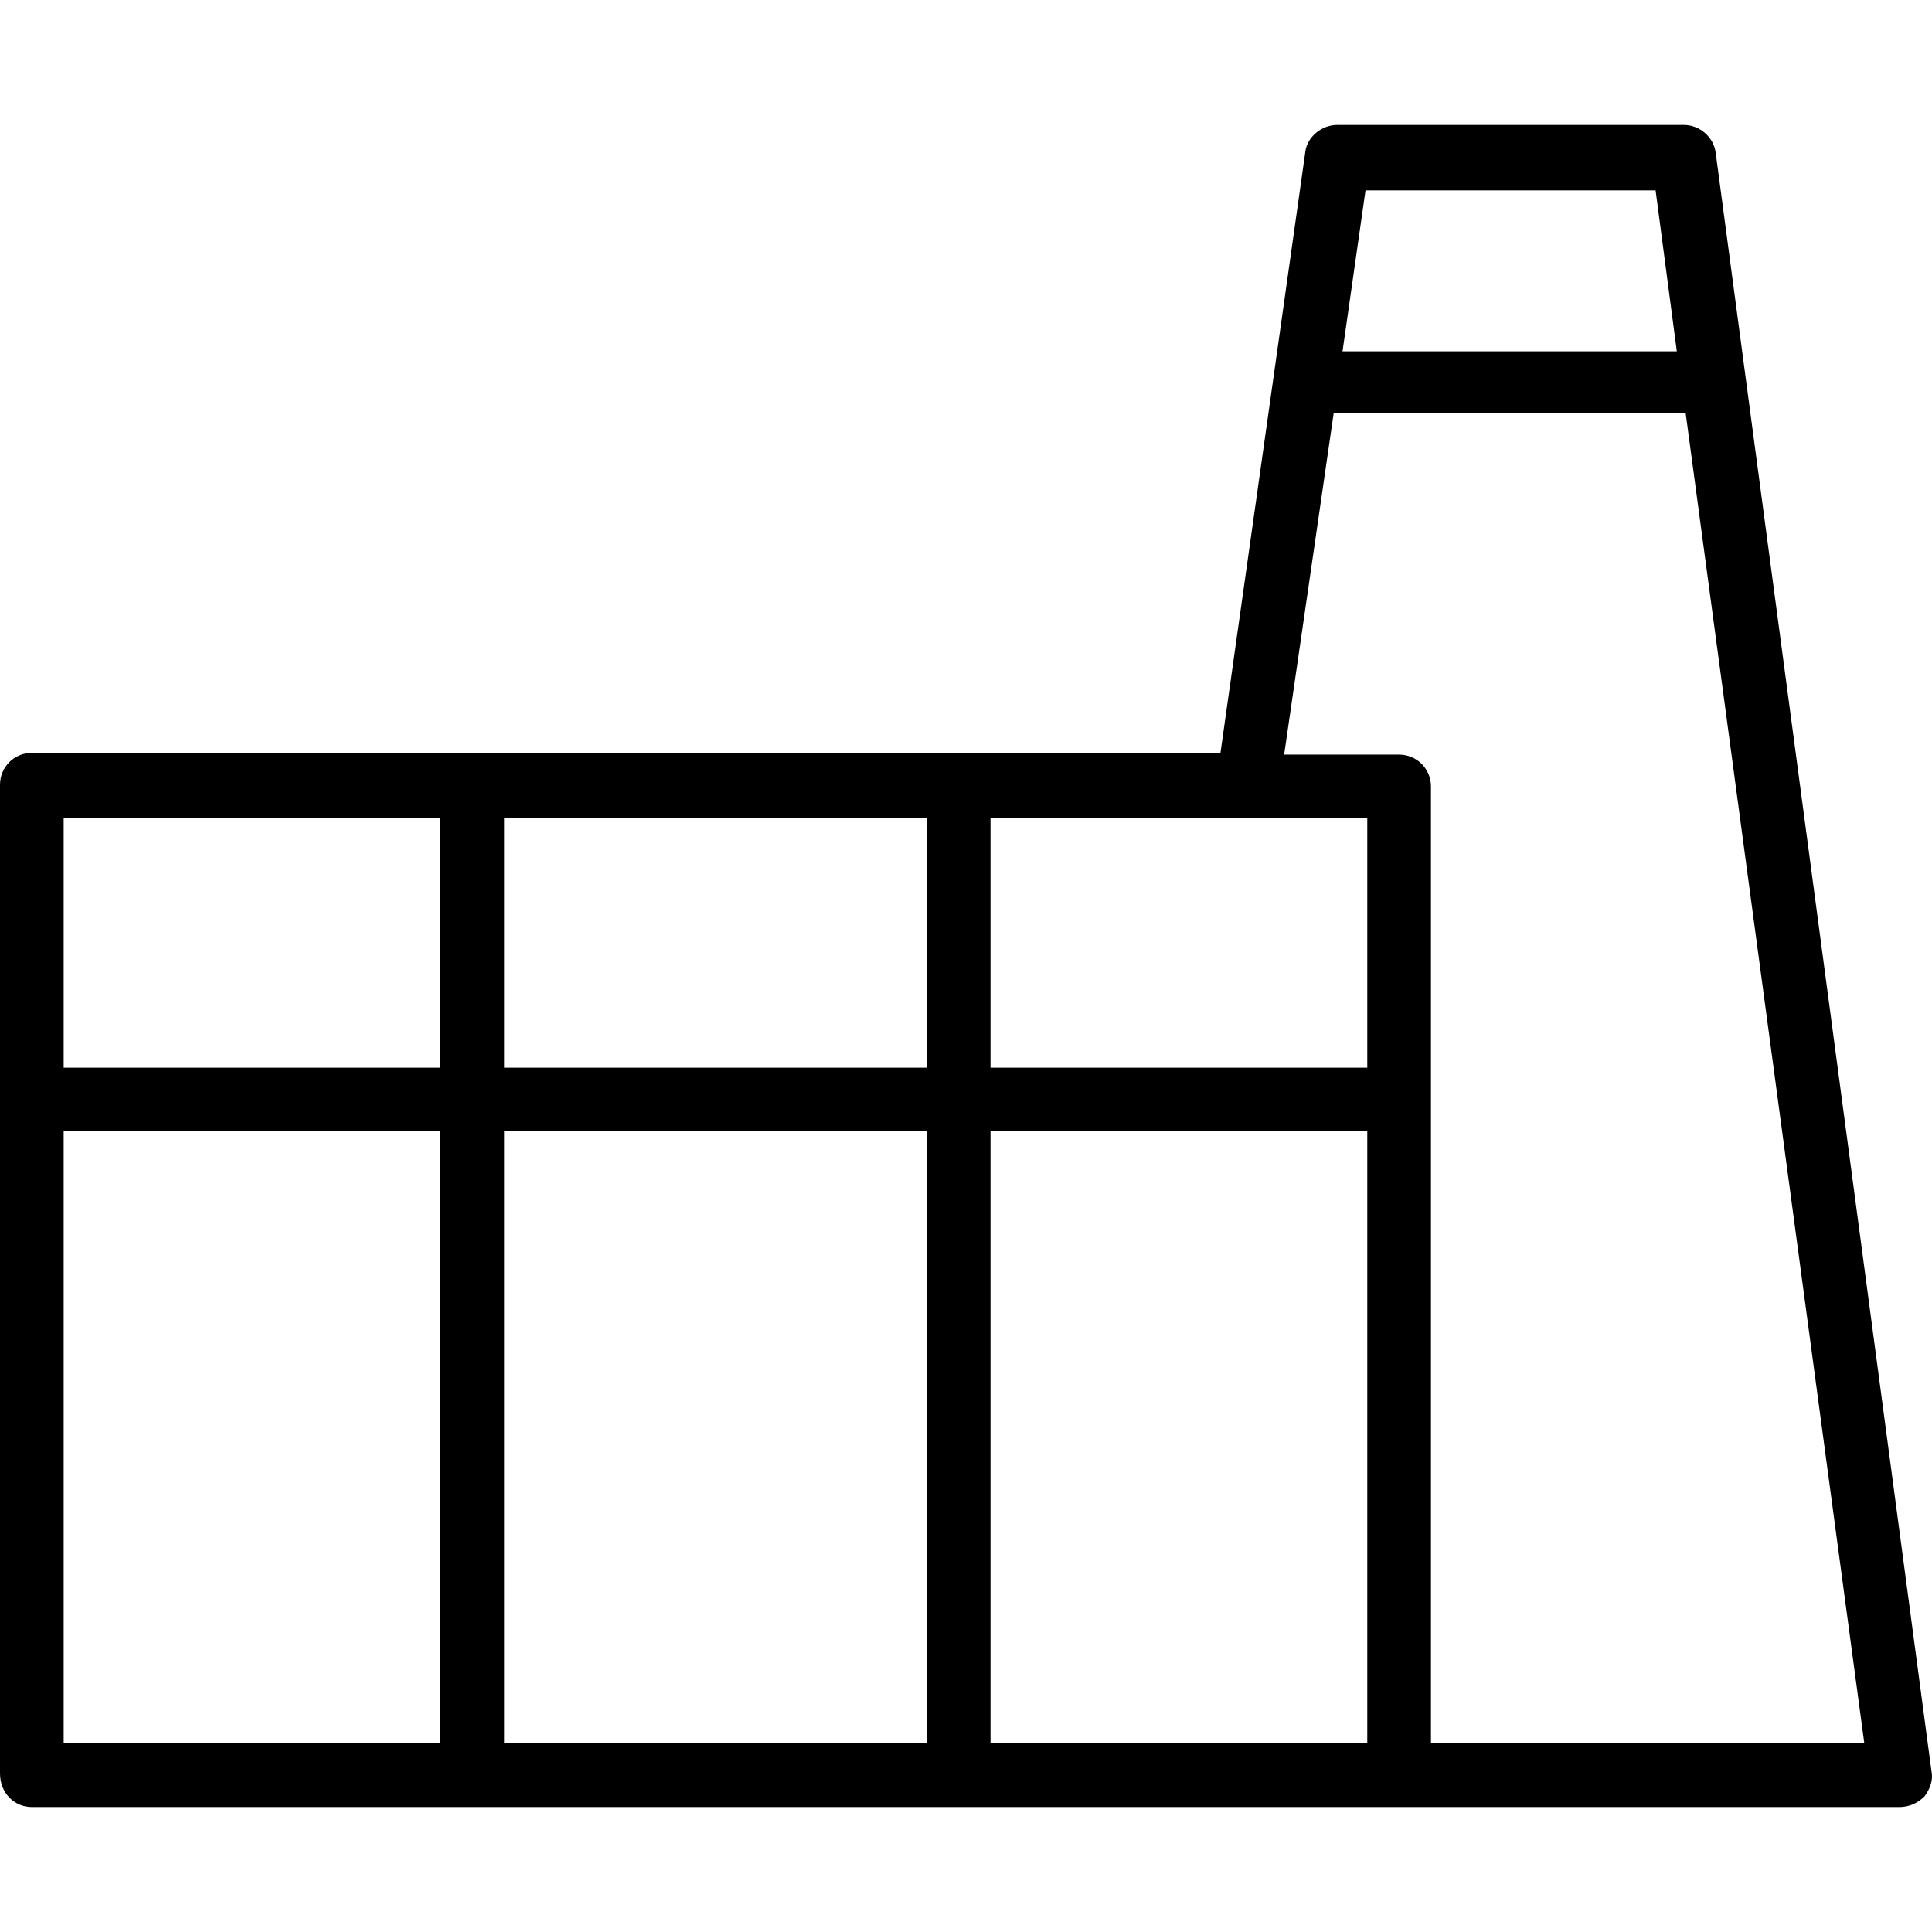 <?xml version="1.0" encoding="UTF-8" standalone="no"?><!-- icon666.com - MILLIONS OF FREE VECTOR ICONS --><svg width="1024" height="1024" version="1.1" id="Capa_1" xmlns="http://www.w3.org/2000/svg" xmlns:xlink="http://www.w3.org/1999/xlink" x="0px" y="0px" viewBox="0 0 436.904 436.904" style="enable-background:new 0 0 436.904 436.904;" xml:space="preserve"><g><g><path d="M436.8,400.652l-48.8-366c-0.4-3.6-3.6-6.4-7.2-6.4h-78.4c-3.6,0-6.8,2.8-7.2,6l-19.2,136H7.2c-4,0-7.2,3.2-7.2,7.2v223.6 c0,4.4,3.2,7.6,7.2,7.6h243.6h65.6h113.2c2,0,4-0.8,5.6-2.4C436.4,404.652,437.2,402.652,436.8,400.652z M308.8,43.052h65.6 l4.8,36.4h-75.6L308.8,43.052z M99.6,394.252H14.4v-138.4h85.2V394.252z M99.6,241.452H14.4v-56.4h85.2V241.452z M209.6,394.252 H114v-138.4h95.6V394.252z M209.6,241.452H114v-56.4h95.6V241.452z M309.2,394.252h-58.4H224v-138.4h85.2V394.252z M309.2,241.452 H224v-56.4h85.2V241.452z M323.6,394.252v-216.4c0-4-3.2-7.2-7.2-7.2h-26l11.2-77.2h79.6l40.4,300.8H323.6z"/></g></g></svg>
